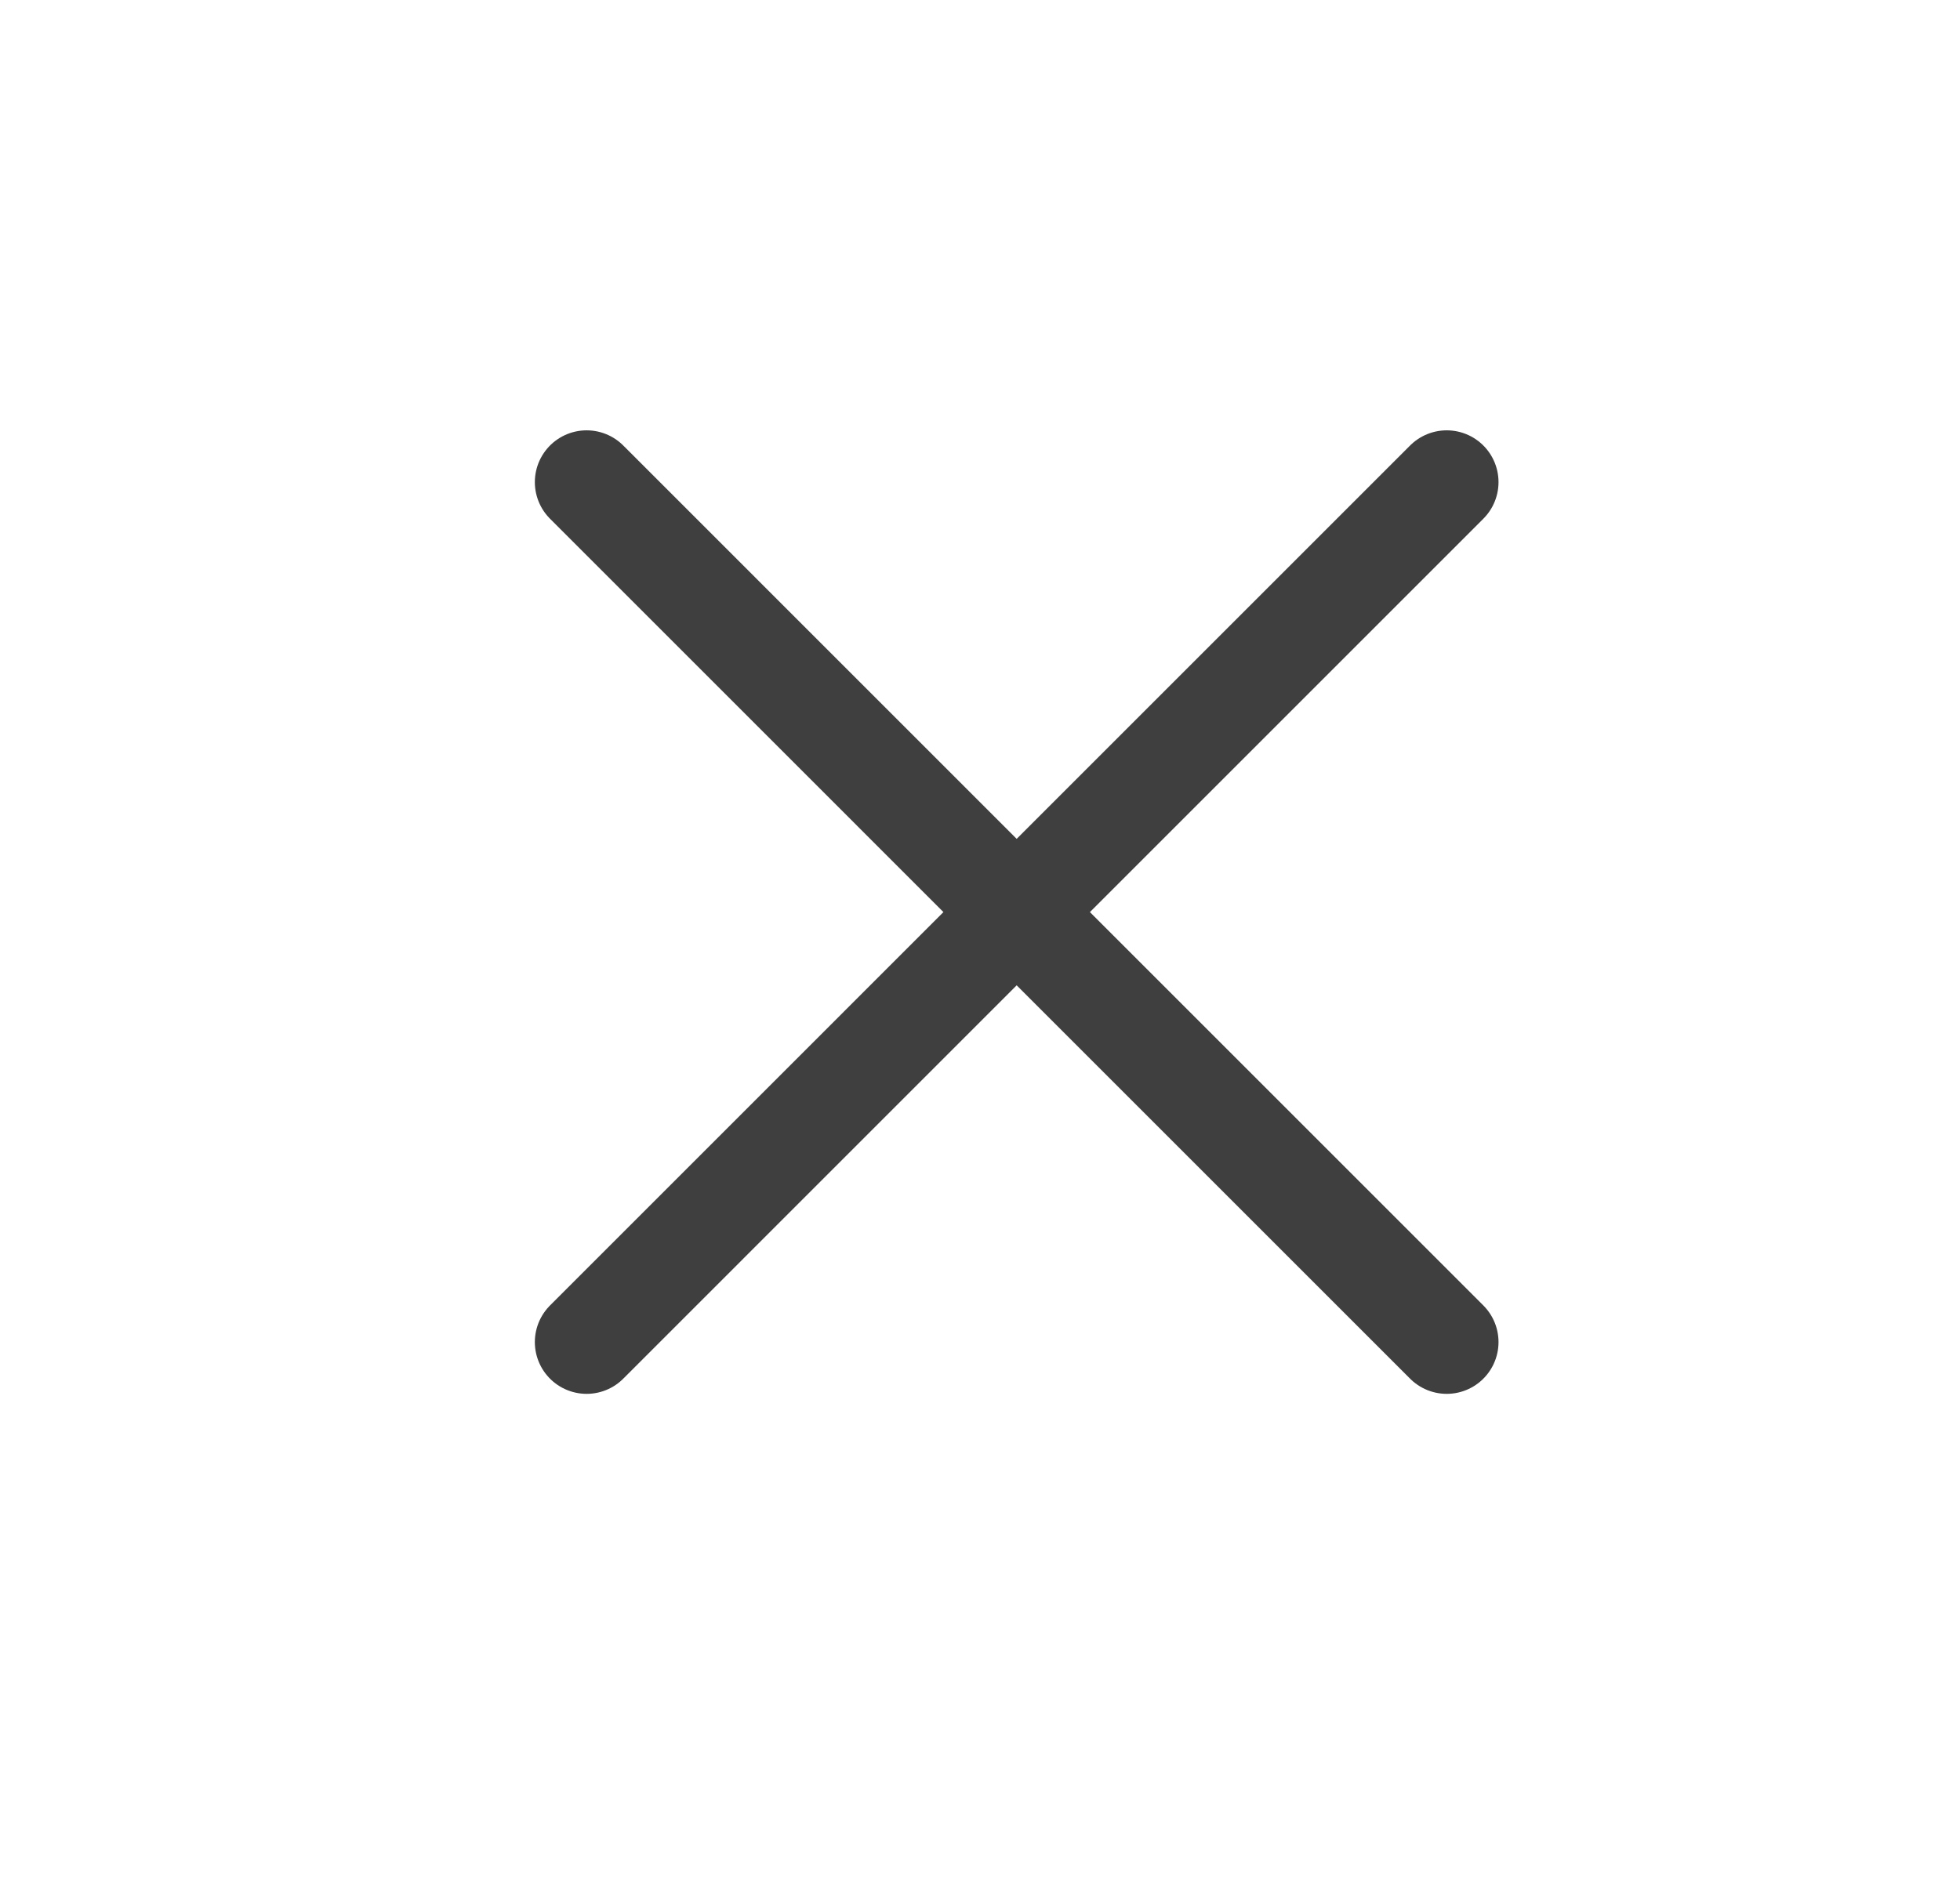 <svg width="33" height="32" viewBox="0 0 33 32" fill="none" xmlns="http://www.w3.org/2000/svg">
<path d="M24.358 8.119L9.877 22.601" stroke="#3F3F3F" stroke-width="1.744" stroke-linecap="round"/>
<path d="M24.358 22.601L9.877 8.119" stroke="#3F3F3F" stroke-width="1.744" stroke-linecap="round"/>
</svg>
